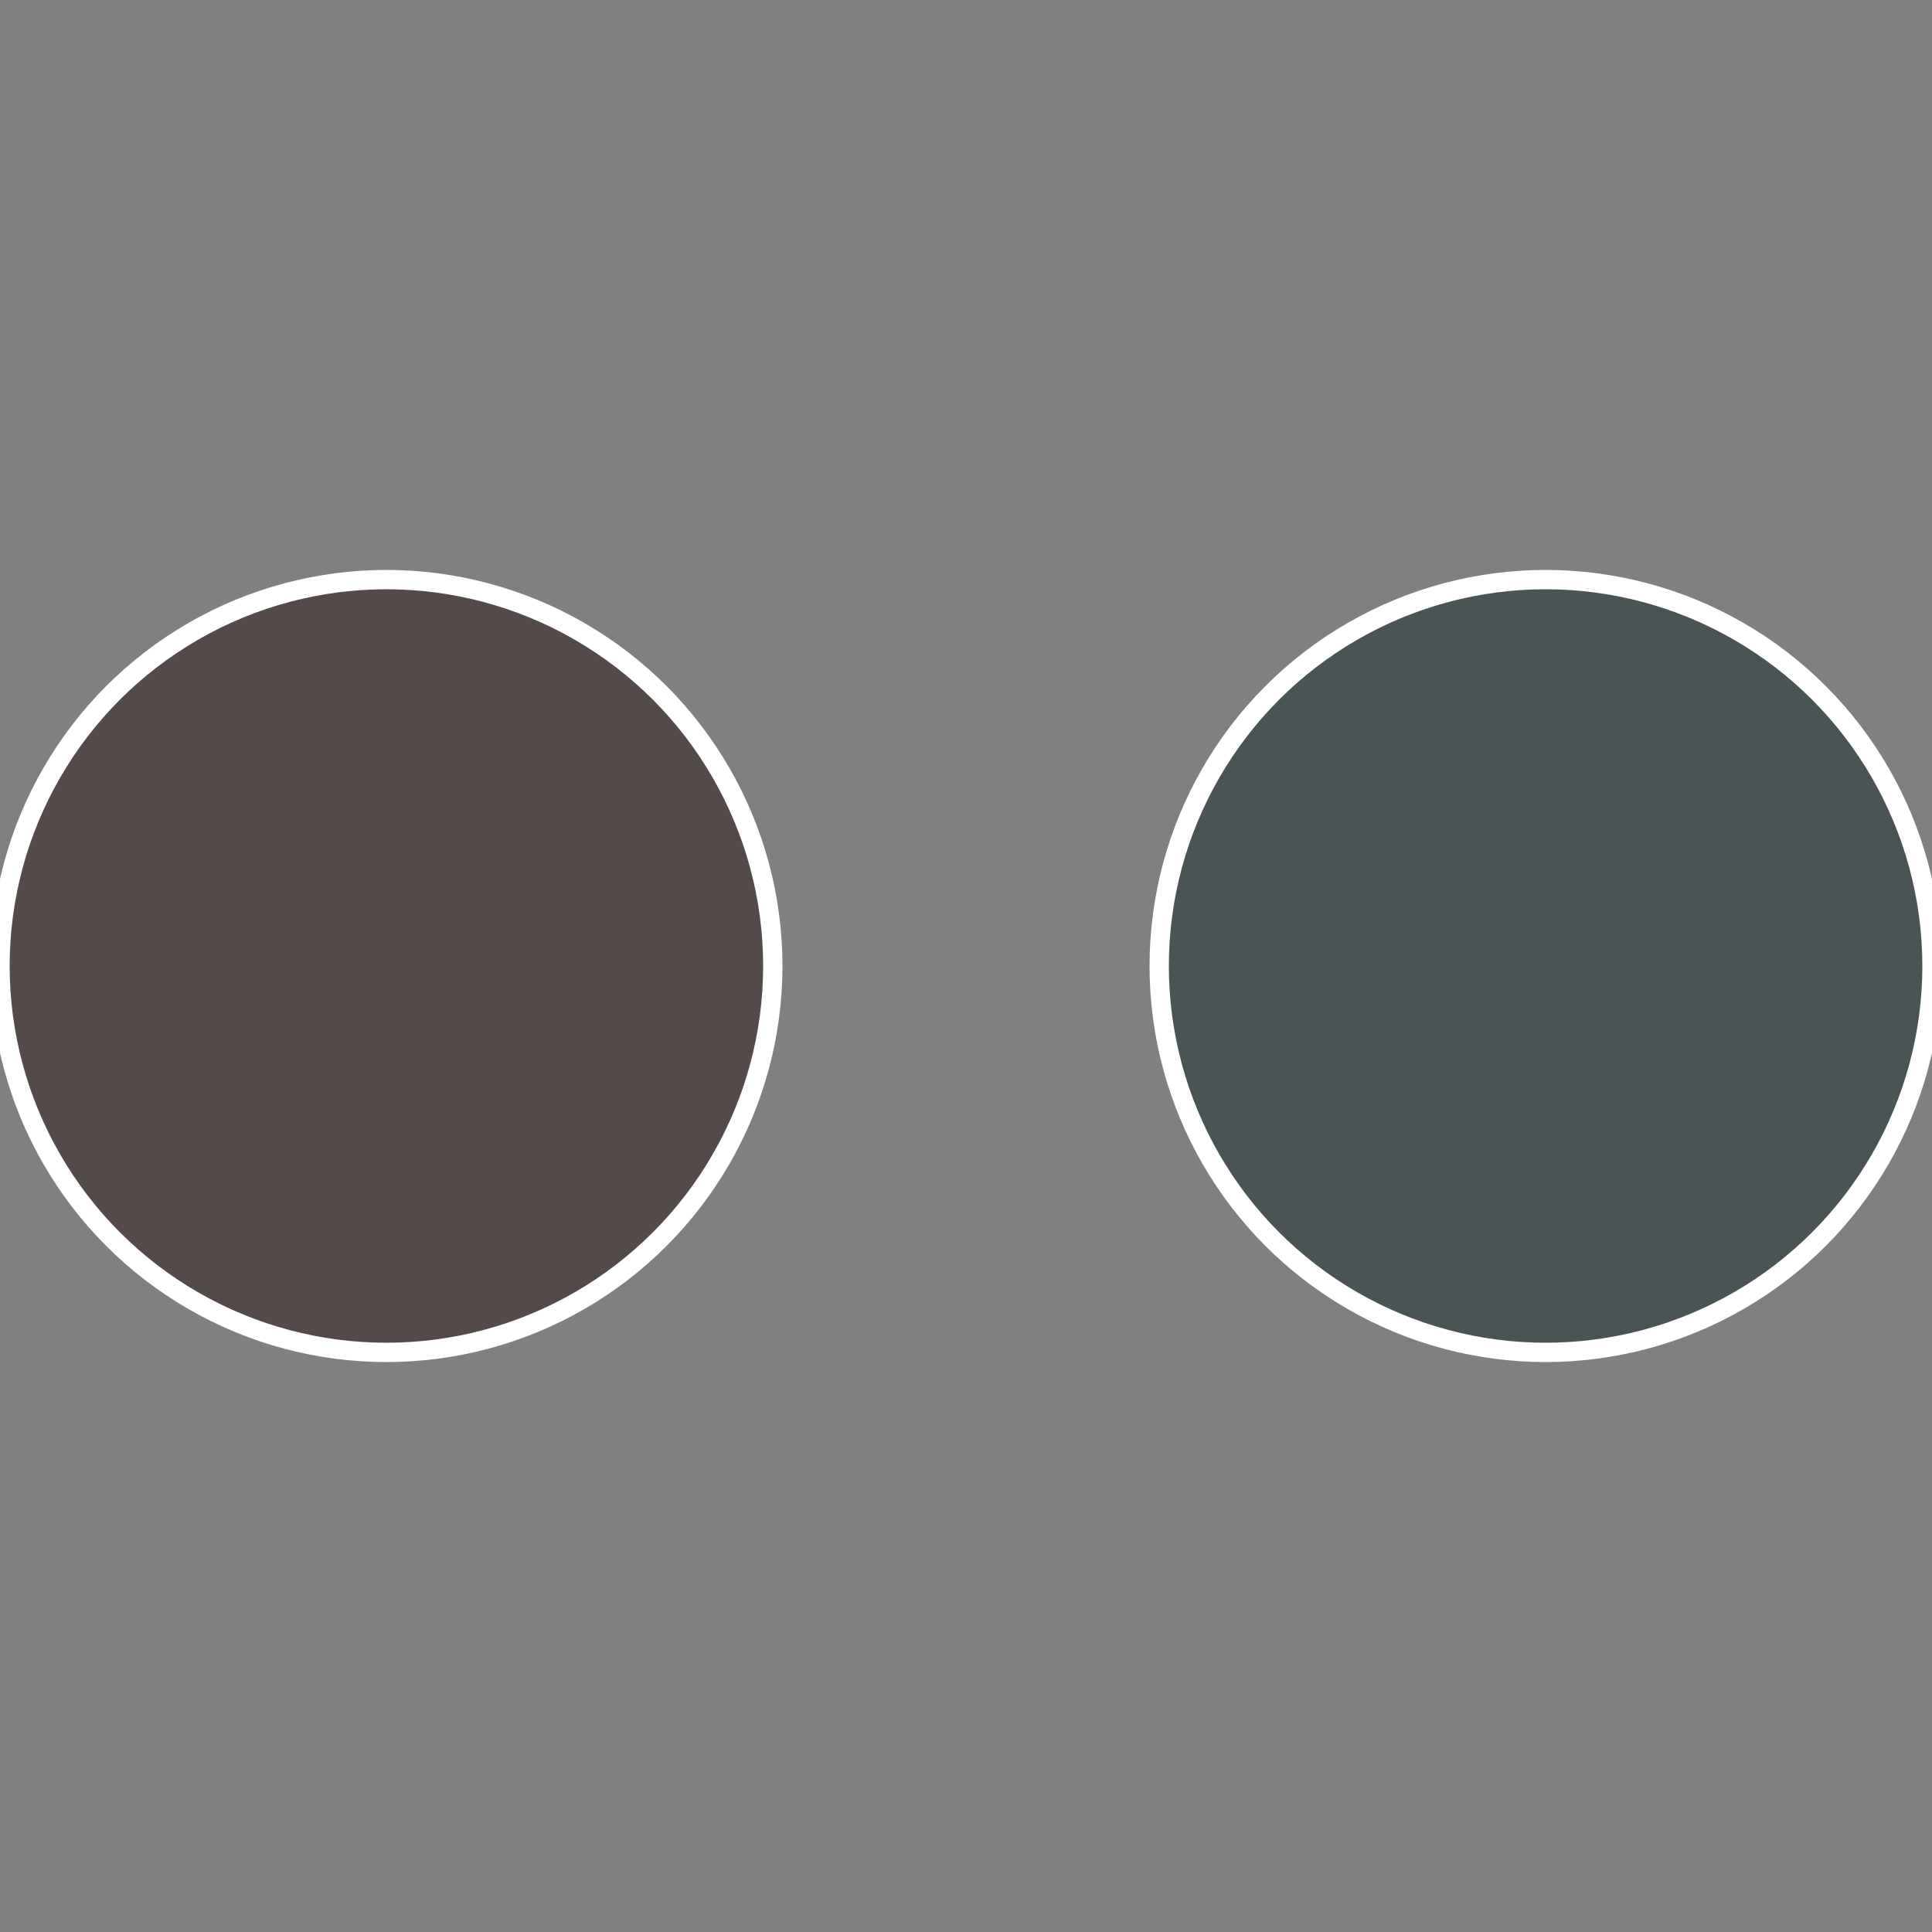 <?xml version="1.0" standalone="no"?>
<svg width="500" height="500" viewBox="-1 -1 2 2" xmlns="http://www.w3.org/2000/svg">
 
                <rect x="-1" y="-1" width="2" height="2" fill="#808080" stroke="none"/>
 
                <circle cx="0.6" cy="0" r="0.4" fill="#4a5454" stroke="#fff" stroke-width="1%" />
             
                <circle cx="-0.6" cy="7.3478807948841E-17" r="0.4" fill="#544a4a" stroke="#fff" stroke-width="1%" />
            </svg>
